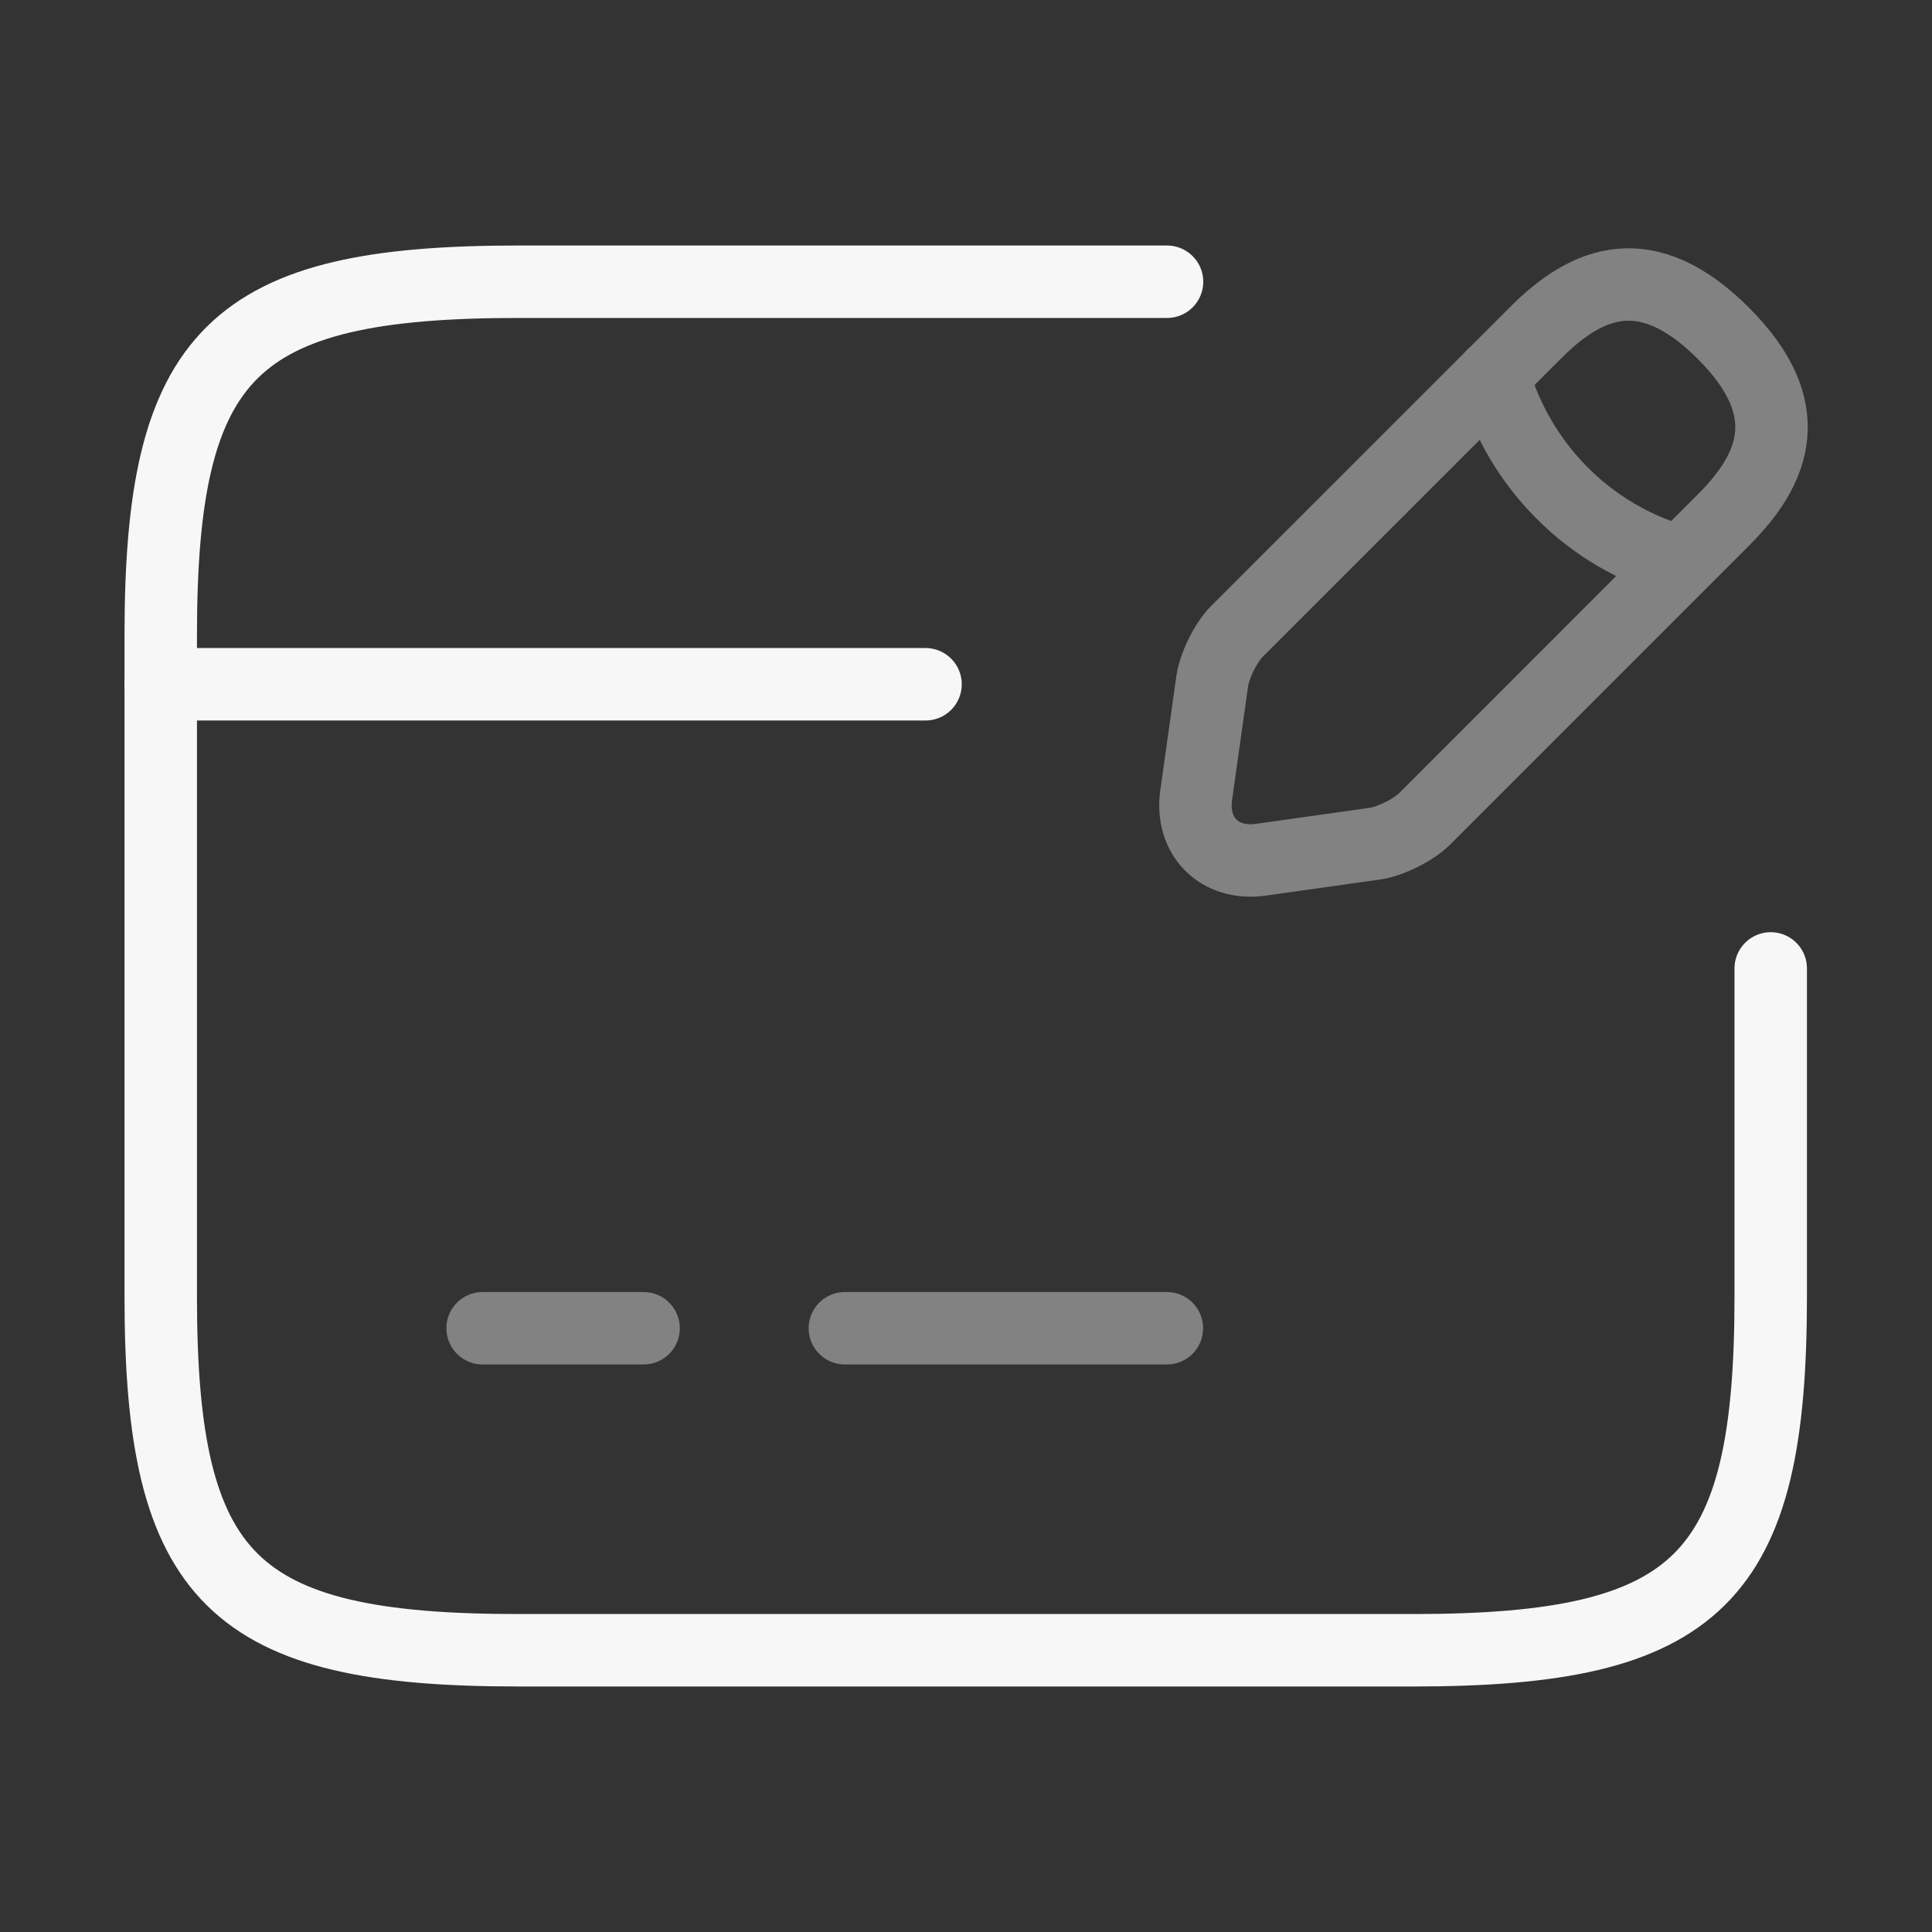<svg width="40" height="40" viewBox="0 0 40 40" fill="none" xmlns="http://www.w3.org/2000/svg">
<rect x="0" y="0" width="40" height="40" fill="#333333" stroke="none"/>
<path d="M3.328 14.167H19.162" stroke="#F7F7F7" stroke-width="1.5" stroke-miterlimit="10" stroke-linecap="round" stroke-linejoin="round"/>
<path opacity="0.4" d="M9.992 27.5H13.325" stroke="#F7F7F7" stroke-width="1.5" stroke-miterlimit="10" stroke-linecap="round" stroke-linejoin="round"/>
<path opacity="0.4" d="M17.492 27.5H24.159" stroke="#F7F7F7" stroke-width="1.5" stroke-miterlimit="10" stroke-linecap="round" stroke-linejoin="round"/>
<path d="M36.661 20.05V26.85C36.661 32.7 35.178 34.167 29.262 34.167H10.728C4.811 34.167 3.328 32.7 3.328 26.85V13.15C3.328 7.3 4.811 5.833 10.728 5.833H24.162" stroke="#F7F7F7" stroke-width="1.5" stroke-linecap="round" stroke-linejoin="round"/>
<g opacity="0.4">
<path d="M31.798 6.884L25.614 13.067C25.381 13.301 25.148 13.767 25.098 14.101L24.765 16.467C24.648 17.317 25.248 17.917 26.098 17.801L28.465 17.467C28.798 17.417 29.265 17.184 29.498 16.951L35.681 10.767C36.748 9.701 37.248 8.467 35.681 6.901C34.098 5.317 32.864 5.817 31.798 6.884Z" stroke="#F7F7F7" stroke-width="1.5" stroke-miterlimit="10" stroke-linecap="round" stroke-linejoin="round"/>
<path d="M30.914 7.767C31.447 9.65 32.914 11.117 34.781 11.633" stroke="#F7F7F7" stroke-width="1.5" stroke-miterlimit="10" stroke-linecap="round" stroke-linejoin="round"/>
</g>
</svg>
